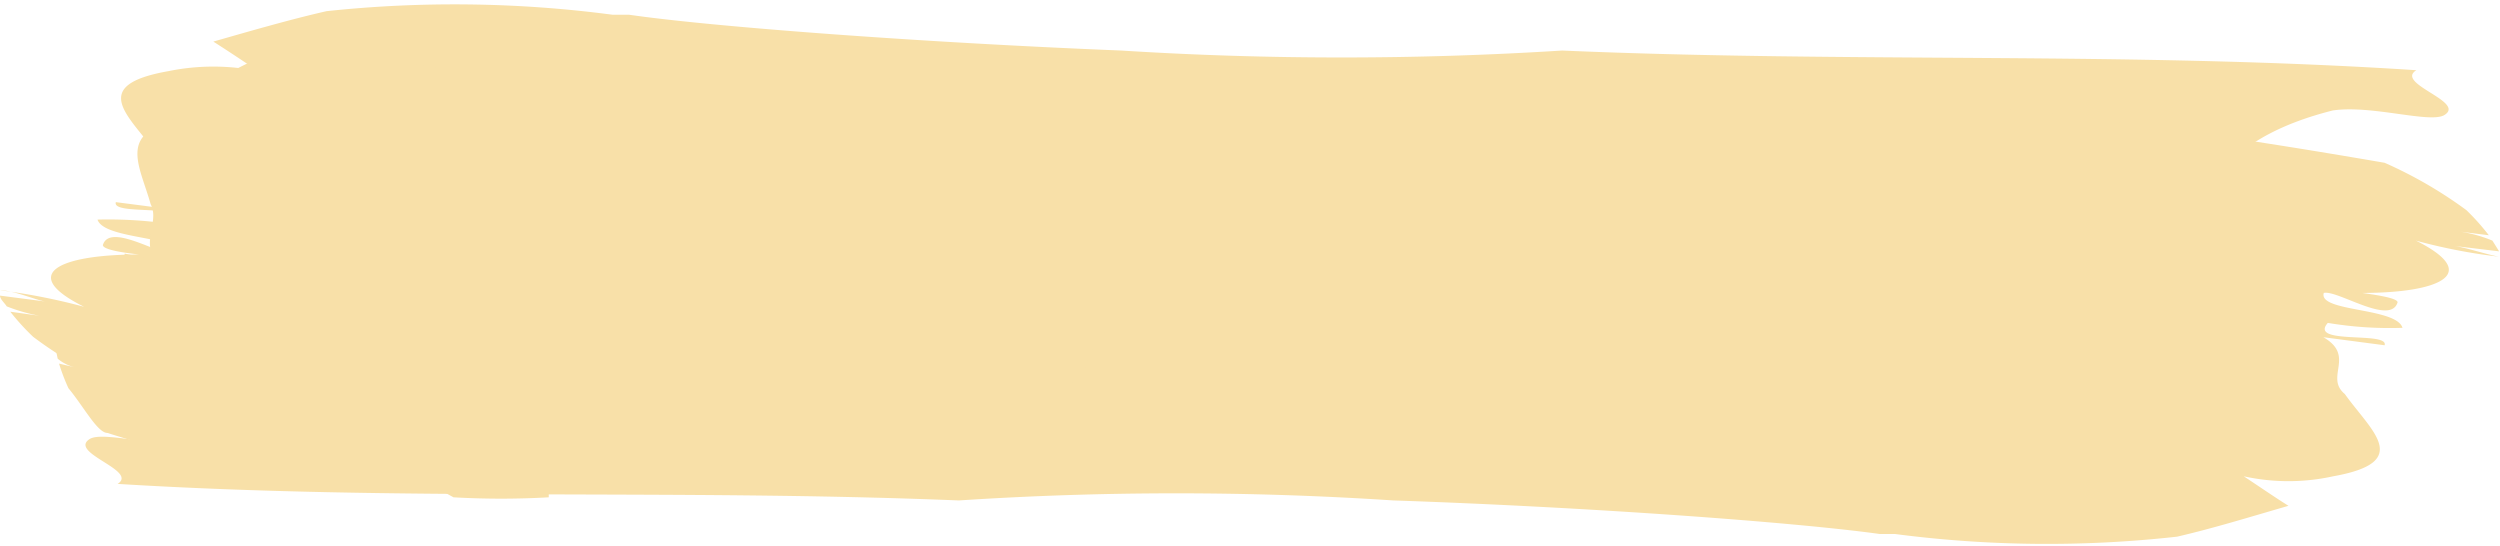 <?xml version="1.0" encoding="UTF-8" standalone="no"?><svg xmlns="http://www.w3.org/2000/svg" xmlns:xlink="http://www.w3.org/1999/xlink" data-name="Layer 1" fill="#000000" height="12.2" preserveAspectRatio="xMidYMid meet" version="1" viewBox="23.1 49.2 55.9 12.2" width="55.9" zoomAndPan="magnify"><g id="change1_1"><path d="M35.92,59.18c0-.2-.14-.42.15-.49.9-.12,1.56.61,2.47.49l.09-.32,2.1.63c1.35,0,2.7.07,4,0,0-.12,0-.23.1-.27a14.05,14.05,0,0,1,2.12.2l.35,0a.42.42,0,0,0,.15-.25c.36,0,.67.08,1,.13,3.95-.41,8-1,12.28-1.55a19,19,0,0,1,2.72-.64,39.16,39.16,0,0,1,4.21.25c-.17-1.15,2.92-1.65,2.33-2.83.84.05,2.1.11,2.17-.22.21-1,.88-2.08,3.1-2.64.87-.13,2.19.3,2.5.1.48-.3-1.12-.7-.63-1-6.43-.42-12.63-.16-19.1-.44a78.39,78.39,0,0,1-9.86,0c-4.47-.18-9.14-.53-11-.8H36.8a27,27,0,0,0-6.4-.08c-.83.19-1.69.44-2.53.68.36.23.69.45,1,.66a5,5,0,0,0-2,0c-1.82.32-.88,1-.27,1.84.46.39-.26.85.48,1.27l-1.39-.18c-.1.32,1.74,0,1.3.5a9.64,9.64,0,0,0-1.71-.11c.15.46,1.92.36,1.79.78-.31.08-1.51-.74-1.67-.21,0,.11.53.18.81.21-1.74,0-2.74.42-1.23,1.17a13.9,13.9,0,0,0-1.88-.37h0c.29,0,.78.21,1,.25l-1-.13c0,.08.1.16.15.24a3.79,3.79,0,0,0,.73.21l-.65-.09a5.27,5.27,0,0,0,.51.56,8.81,8.81,0,0,0,1.85,1.07C29.11,58.38,32.52,58.87,35.92,59.18Z" fill="#f8e0a8"/></g><g id="change2_1"><path d="M66.32,51.47c0,.2.14.42-.14.49-.89.12-1.54-.6-2.43-.48l-.09.32-2.07-.62c-1.34,0-2.66-.06-4,0,0,.12,0,.23-.1.27a13.32,13.32,0,0,1-2.08-.19l-.35,0a.38.38,0,0,0-.15.24c-.35,0-.66-.08-1-.13-3.9.43-7.85,1-12.11,1.6a17.26,17.26,0,0,1-2.67.65A38.05,38.05,0,0,1,35,53.39c.16,1.16-2.88,1.66-2.29,2.84-.83,0-2.07-.1-2.14.23-.2,1-.85,2.09-3,2.65-.86.13-2.17-.29-2.47-.09-.47.31,1.1.7.63,1,6.33.39,12.43.11,18.81.37a74.24,74.24,0,0,1,9.72,0c4.4.15,9,.49,10.87.75h.34a26.23,26.23,0,0,0,6.31.06c.82-.19,1.66-.45,2.49-.69-.35-.22-.68-.45-1-.66a4.65,4.65,0,0,0,2,0c1.79-.32.86-1,.26-1.84-.46-.38.25-.85-.48-1.27l1.37.18c.1-.32-1.71,0-1.27-.5a8.38,8.38,0,0,0,1.67.11c-.14-.46-1.89-.35-1.76-.78.31-.07,1.49.74,1.65.21,0-.1-.52-.17-.79-.21,1.71,0,2.7-.42,1.2-1.17a12.48,12.48,0,0,0,1.86.36h0c-.28-.05-.76-.21-1-.24l1,.12-.15-.24a3.09,3.09,0,0,0-.72-.2l.64.08a5.15,5.15,0,0,0-.5-.56,9.64,9.64,0,0,0-1.83-1.06C73,52.25,69.68,51.77,66.32,51.47Z" fill="#f8e0a8"/></g><g id="change1_2"><path d="M30.73,60.1c0-.2,0-.42.12-.49.48-.13.77.58,1.26.44l.07-.32,1.06.59a18.92,18.92,0,0,0,2.13,0c0-.12,0-.23.06-.26a3.65,3.65,0,0,1,1.1.16l.19,0a.48.48,0,0,0,.09-.25,3.06,3.06,0,0,1,.5.12c2.09-.48,4.2-1.11,6.45-1.77a6.16,6.16,0,0,1,1.41-.7,10.39,10.39,0,0,1,2.16.18c-.08-1.16,1.5-1.71,1.19-2.88.43,0,1.07.07,1.1-.26a3.21,3.21,0,0,1,1.53-2.7c.43-.14,1.1.26,1.25.06s-.57-.68-.34-1c-3.2-.3-6.29.08-9.51-.08a19.11,19.11,0,0,1-4.94.21,35,35,0,0,1-5.5-.57h-.17a7.17,7.17,0,0,0-3.23,0c-.44.21-.89.47-1.35.73.16.21.31.43.44.64-.42-.09-.83-.18-1,0-1,.34-.56,1-.33,1.82.2.38-.22.85.12,1.26l-.7-.16c-.09.32.9,0,.62.47-.26-.16-.59,0-.88-.08,0,.46,1,.33.85.75-.17.08-.71-.72-.85-.19,0,.11.26.17.4.2-.9,0-1.48.46-.76,1.17-.28-.06-.64-.35-.95-.32h0c.15,0,.39.19.52.22l-.5-.11.05.24a.93.93,0,0,0,.37.19l-.34-.08a4.48,4.48,0,0,0,.21.55c.34.41.65,1,.87,1A34.11,34.11,0,0,0,30.73,60.1Z" fill="#f8e0a8"/></g></svg>